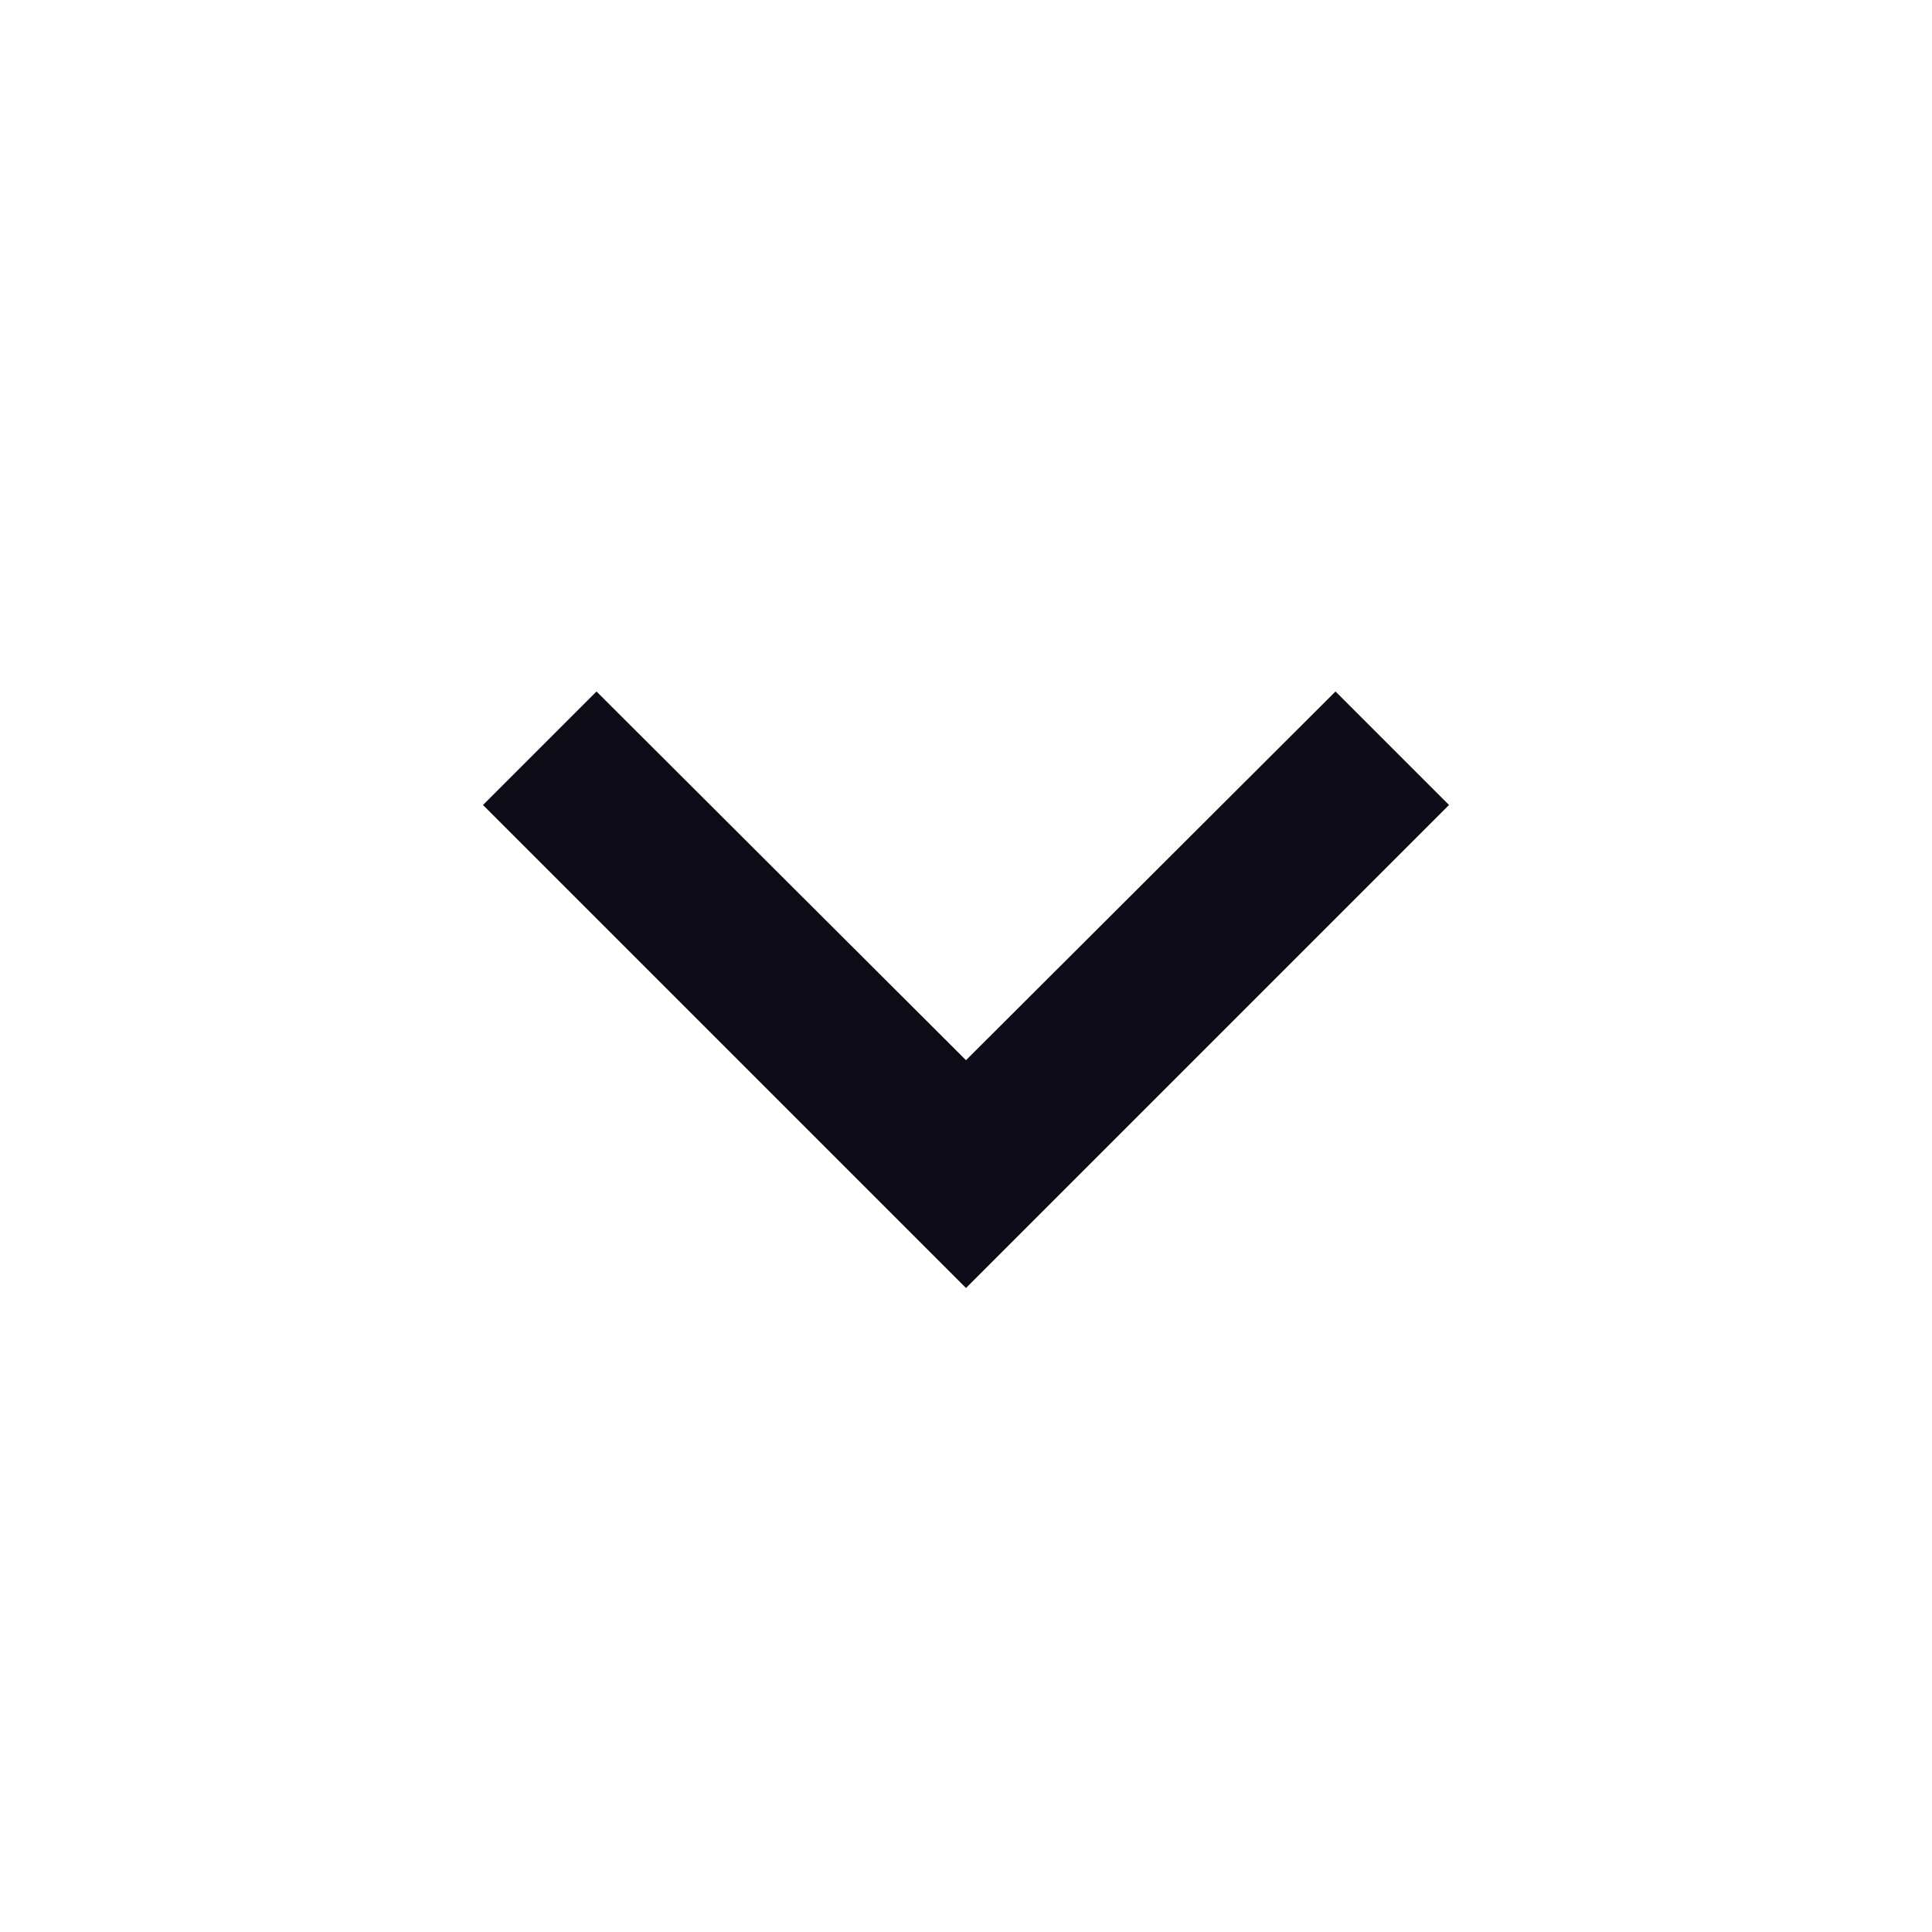 <svg xmlns="http://www.w3.org/2000/svg" width="48" height="48" viewBox="0 0 48 48" fill="none">
  <g clip-path="url(#clip0_502_126)">
    <path d="M14.82 17.18L24 26.34L33.18 17.18L36 20L24 32L12 20L14.82 17.18Z" fill="#0D0C16"/>
  </g>
  <defs>
    <clipPath id="clip0_502_126">
      <rect width="48" height="48" fill="white"/>
    </clipPath>
  </defs>
</svg>